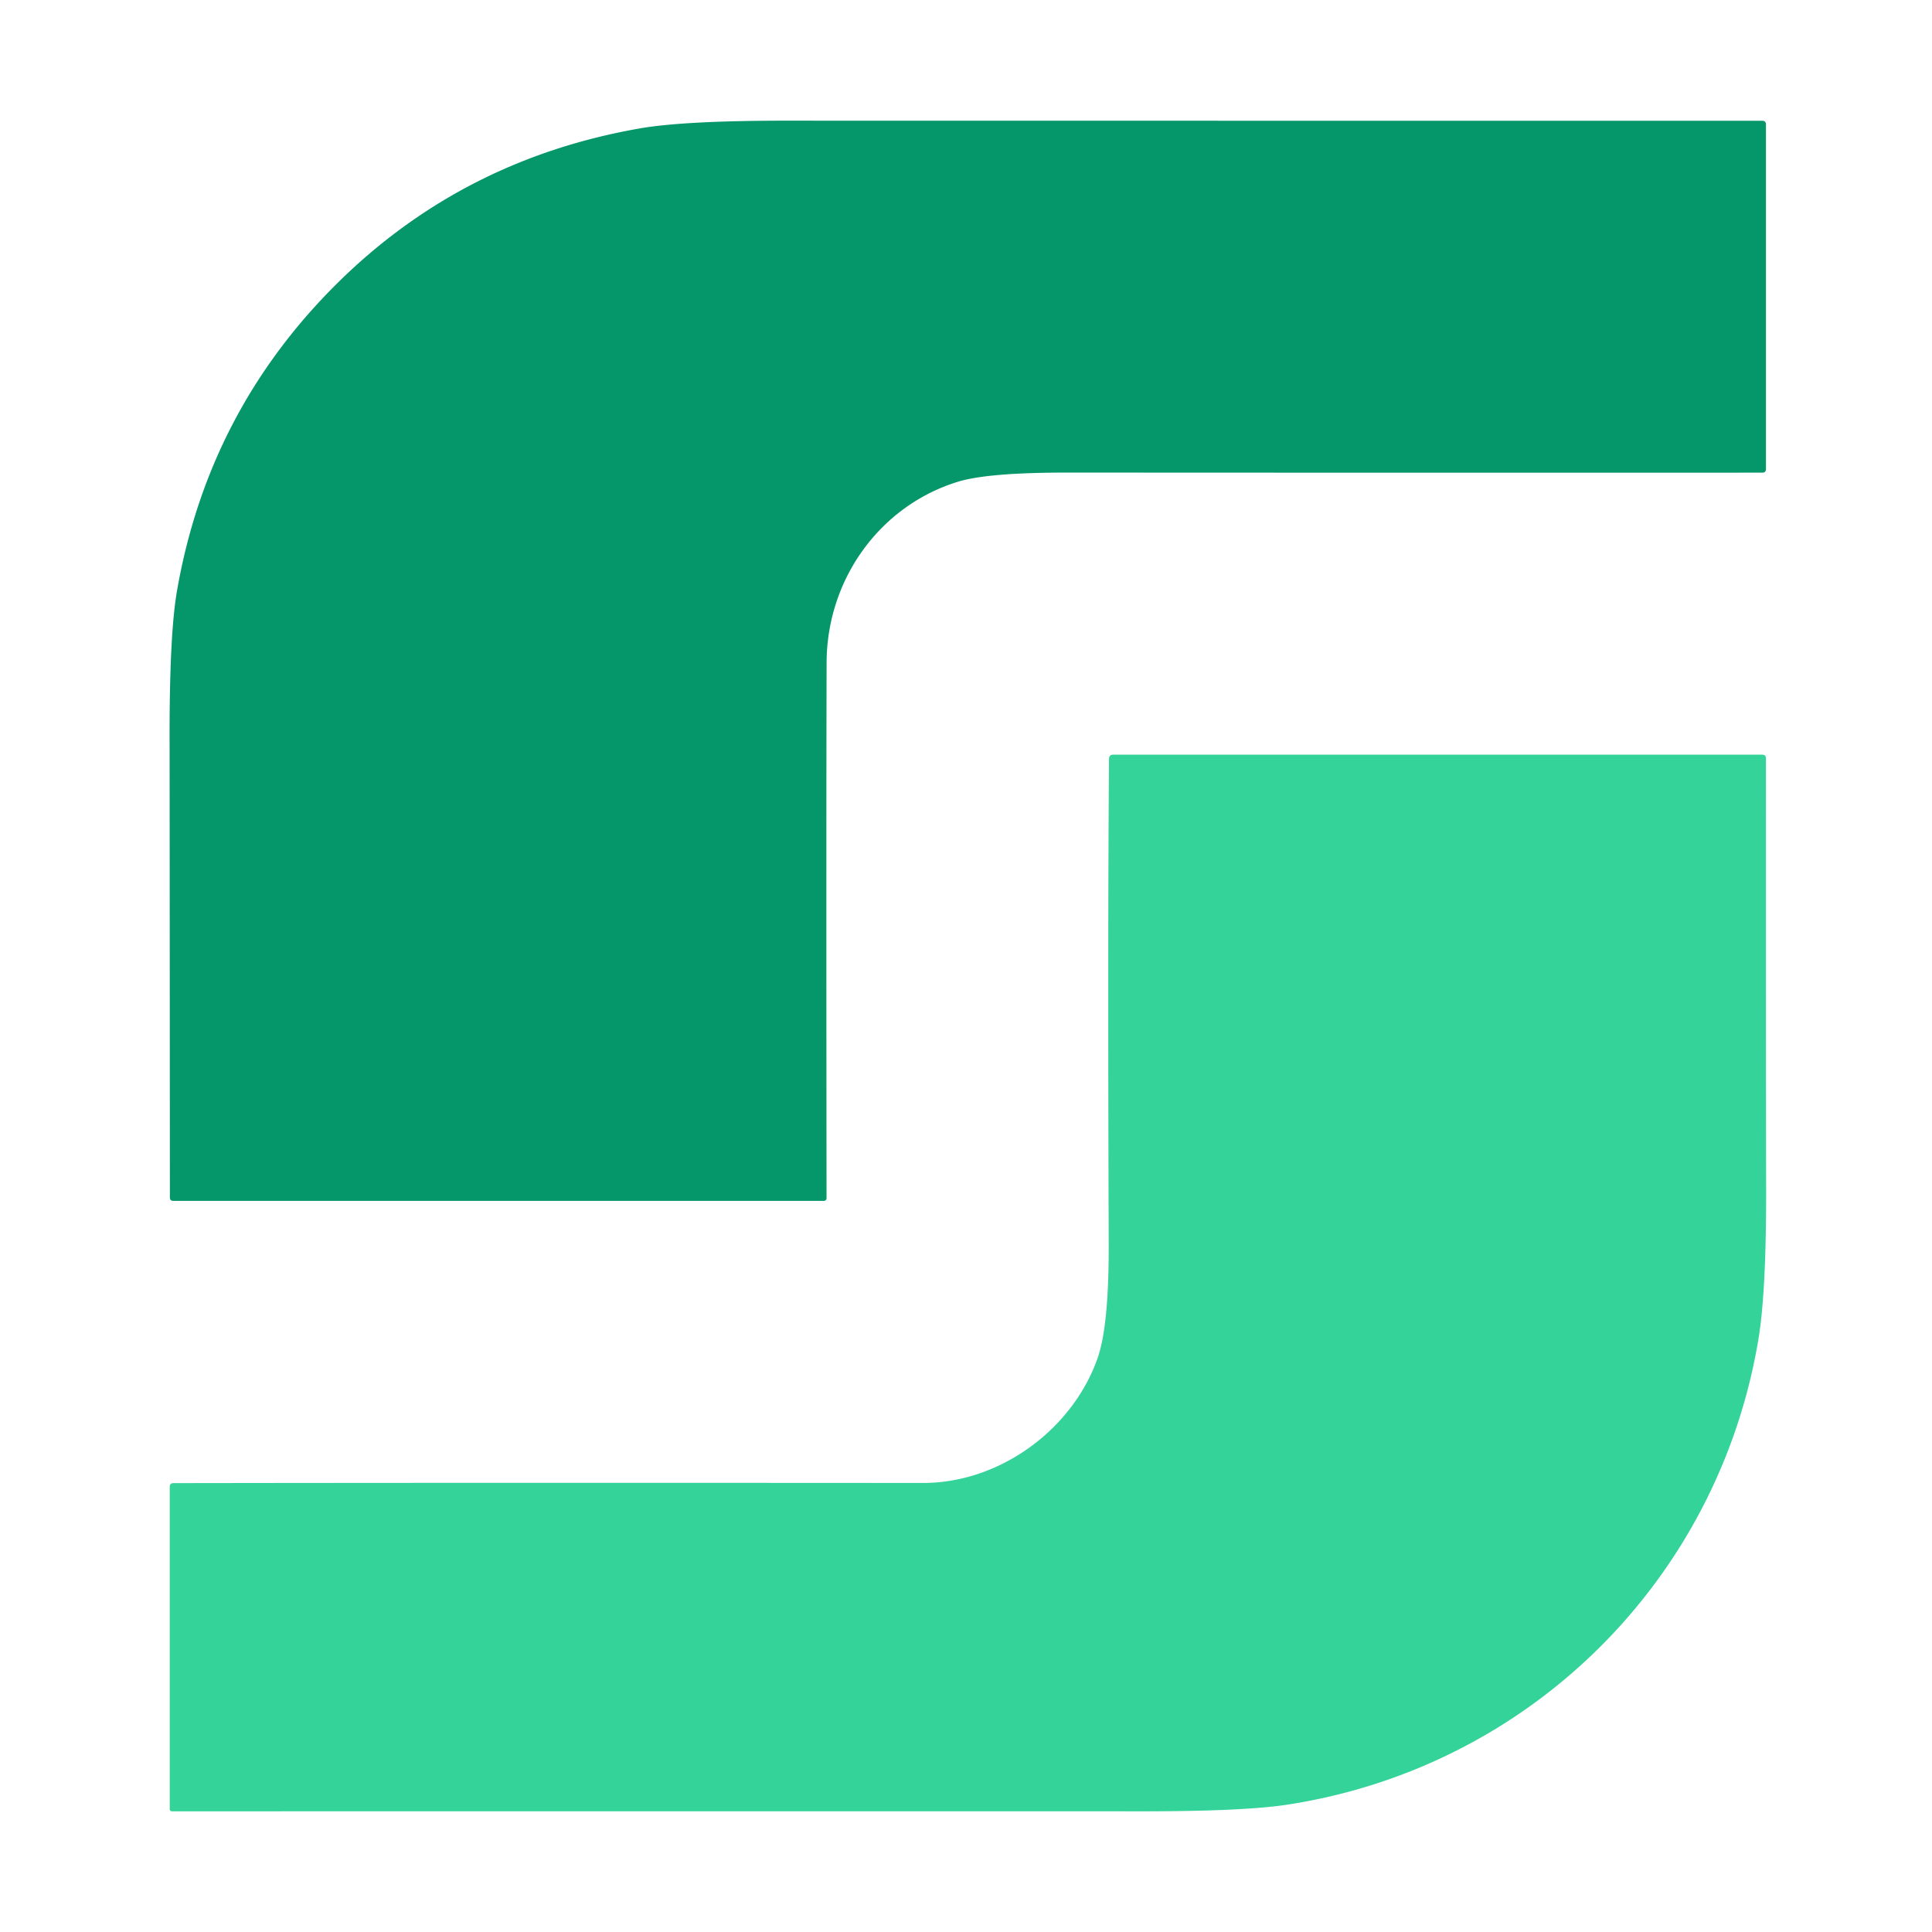 <?xml version="1.0" encoding="UTF-8" standalone="no"?>
<!DOCTYPE svg PUBLIC "-//W3C//DTD SVG 1.1//EN" "http://www.w3.org/Graphics/SVG/1.1/DTD/svg11.dtd">
<svg xmlns="http://www.w3.org/2000/svg" version="1.1" viewBox="0.00 0.00 256.00 256.00">
<path fill="#059669" d="
  M 126.94 63.83
  C 116.58 67.01 109.57 76.77 109.53 87.76
  Q 109.47 106.65 109.52 158.79
  A 0.34 0.33 -0.0 0 1 109.18 159.12
  L 22.97 159.12
  Q 22.51 159.12 22.51 158.66
  Q 22.48 100.24 22.47 98.24
  Q 22.44 84.12 23.45 78.31
  Q 27.56 54.62 44.48 37.74
  Q 61.15 21.13 84.81 17.01
  Q 90.80 15.97 104.74 15.99
  Q 110.58 16.00 233.49 16.00
  Q 234.00 16.00 234.00 16.51
  L 234.00 62.14
  Q 234.00 62.63 233.51 62.63
  Q 202.09 62.65 141.26 62.62
  Q 130.90 62.62 126.94 63.83
  Z"
/>
<path fill="#34d399" d="
  M 122.29 196.50
  C 132.72 196.51 142.33 189.14 145.50 179.77
  Q 146.94 175.49 146.91 164.87
  Q 146.77 123.01 146.95 100.55
  Q 146.96 100.00 147.51 100.00
  L 233.51 100.00
  Q 234.00 100.00 234.00 100.49
  Q 233.99 144.20 234.02 157.51
  Q 234.05 171.15 233.00 177.45
  C 227.71 209.23 202.85 234.11 170.69 239.11
  Q 164.79 240.03 150.75 240.01
  Q 138.91 240.00 22.78 240.01
  A 0.30 0.29 90.0 0 1 22.49 239.71
  L 22.49 197.03
  Q 22.49 196.52 23.00 196.52
  Q 60.73 196.46 122.29 196.50
  Z"
/>
</svg>
